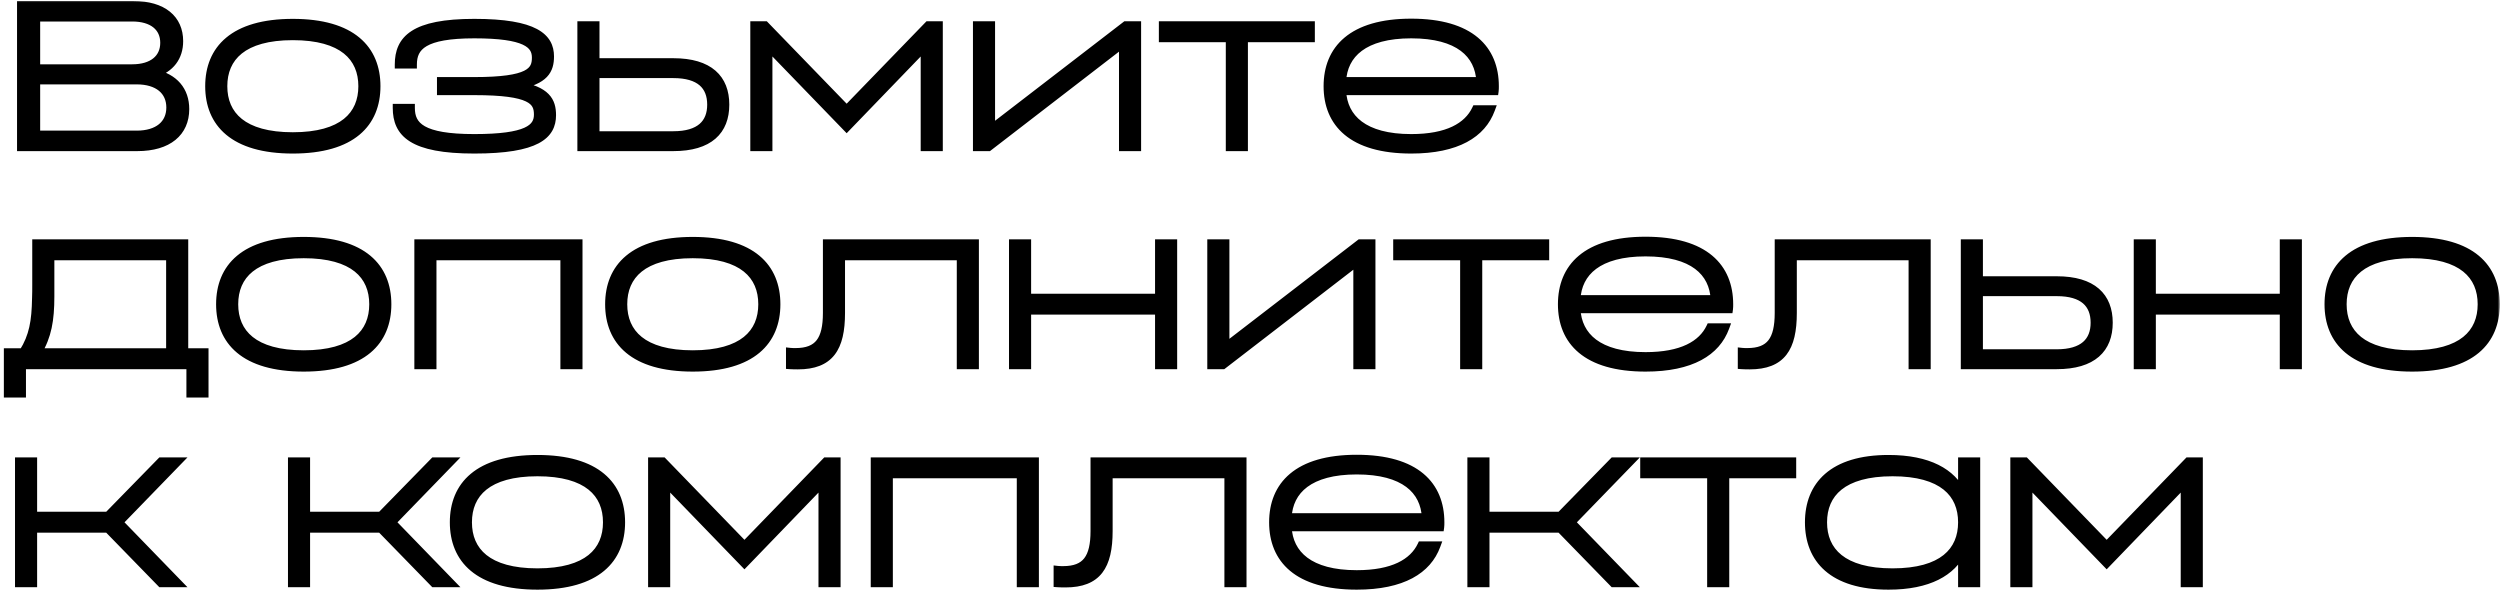 <?xml version="1.0" encoding="UTF-8"?> <svg xmlns="http://www.w3.org/2000/svg" width="493" height="117" viewBox="0 0 493 117" fill="none"><mask id="path-1-outside-1_4783_3151" maskUnits="userSpaceOnUse" x="0" y="0" width="493" height="117" fill="black"><rect fill="white" width="493" height="117"></rect><path d="M30.48 14.48C34.36 15.32 36.52 17.84 36.52 21.52C36.52 26.08 33.2 29 27.08 29H4.16V1H26.28C32.16 1 35.32 3.76 35.32 8.12C35.32 11.24 33.6 13.52 30.48 14.48ZM26.08 3.44H7.12V13.48H26.08C30.08 13.48 32.4 11.52 32.4 8.44C32.4 5.36 30.08 3.44 26.08 3.44ZM7.12 26.56H26.96C31.16 26.56 33.6 24.48 33.6 21.2C33.6 17.92 31.16 15.84 26.96 15.84H7.12V26.56ZM57.746 4.52C69.466 4.52 74.226 9.76 74.226 17C74.226 24.24 69.466 29.48 57.746 29.48C46.026 29.48 41.266 24.24 41.266 17C41.266 9.76 46.026 4.52 57.746 4.52ZM57.746 26.88C67.626 26.88 71.466 22.68 71.466 17C71.466 11.32 67.626 7.12 57.746 7.12C47.866 7.12 44.026 11.32 44.026 17C44.026 22.68 47.866 26.88 57.746 26.88ZM93.531 17.96H86.971V16H93.531C104.491 16 105.691 14 105.691 11.36C105.691 8.72 103.651 6.76 93.531 6.76C83.571 6.76 81.411 9.16 81.411 12.72H78.651C78.651 7.8 81.571 4.52 93.531 4.52C105.571 4.52 108.451 7.4 108.451 11.12C108.451 13.8 107.451 15.88 102.011 16.84C107.811 17.8 108.851 19.96 108.851 22.72C108.851 26.6 105.931 29.48 93.531 29.48C81.251 29.48 78.251 26.24 78.251 21.28H81.011C81.011 24.84 83.171 27.24 93.531 27.24C103.971 27.24 106.091 25.28 106.091 22.6C106.091 19.92 104.811 17.96 93.531 17.96ZM117.418 12.28H132.778C139.898 12.28 143.018 15.52 143.018 20.64C143.018 25.76 139.898 29 132.778 29H114.658V5H117.418V12.28ZM117.418 26.68H132.778C138.018 26.68 140.258 24.32 140.258 20.64C140.258 16.92 138.018 14.6 132.778 14.6H117.418V26.68ZM150.88 5L166.96 21.6L183.04 5H185.12V29H182.36V9.16L166.96 25.12L151.52 9.16V29H148.76V5H150.88ZM195.426 5V25.44L221.986 5H224.226V29H221.466V8.56L194.946 29H192.666V5H195.426ZM242.528 7.52H229.328V5H258.488V7.52H245.288V29H242.528V7.52ZM278.293 4.48C290.013 4.48 294.773 9.76 294.773 17C294.773 17.32 294.773 17.68 294.733 17.96H264.653C264.933 23.32 268.933 27.24 278.293 27.24C285.413 27.24 289.413 25 291.053 21.56H294.013C292.253 26.36 287.333 29.48 278.293 29.48C266.573 29.48 261.813 24.24 261.813 17C261.813 9.76 266.573 4.48 278.293 4.48ZM278.293 6.76C268.933 6.76 264.933 10.68 264.653 16H291.933C291.653 10.68 287.693 6.76 278.293 6.76ZM7.44 69.48H33.56V50.52H9.92V58.44C9.92 63.16 9.36 66.28 7.44 69.48ZM7.16 56.08V48H36.32V69.48H40.32V77.6H37.56V72H4.32V77.6H1.56V69.48H4.56C6.56 66.32 7.04 63.32 7.12 58.88C7.16 57.96 7.16 57.04 7.16 56.08ZM59.895 47.52C71.615 47.52 76.375 52.76 76.375 60C76.375 67.24 71.615 72.48 59.895 72.48C48.175 72.48 43.415 67.24 43.415 60C43.415 52.76 48.175 47.52 59.895 47.52ZM59.895 69.88C69.775 69.88 73.615 65.68 73.615 60C73.615 54.32 69.775 50.12 59.895 50.12C50.015 50.12 46.175 54.32 46.175 60C46.175 65.68 50.015 69.88 59.895 69.88ZM82.51 72V48H114.07V72H111.31V50.52H85.27V72H82.51ZM136.613 47.52C148.333 47.52 153.093 52.76 153.093 60C153.093 67.24 148.333 72.48 136.613 72.48C124.893 72.48 120.133 67.24 120.133 60C120.133 52.76 124.893 47.52 136.613 47.52ZM136.613 69.88C146.493 69.88 150.333 65.68 150.333 60C150.333 54.32 146.493 50.12 136.613 50.12C126.733 50.12 122.893 54.32 122.893 60C122.893 65.68 126.733 69.88 136.613 69.88ZM163.078 61.72V48H192.238V72H189.478V50.52H165.838V61.72C165.838 68.64 163.638 72.04 157.358 72.04C156.878 72.04 156.358 72.04 155.798 72V69.4C156.158 69.44 156.558 69.44 156.878 69.44C161.398 69.44 163.078 67.04 163.078 61.72ZM202.536 58.72H228.576V48H231.336V72H228.576V61.24H202.536V72H199.776V48H202.536V58.72ZM241.637 48V68.44L268.197 48H270.437V72H267.677V51.56L241.157 72H238.877V48H241.637ZM288.739 50.52H275.539V48H304.699V50.52H291.499V72H288.739V50.52ZM324.504 47.48C336.224 47.48 340.984 52.76 340.984 60C340.984 60.32 340.984 60.68 340.944 60.96H310.864C311.144 66.32 315.144 70.24 324.504 70.24C331.624 70.24 335.624 68 337.264 64.56H340.224C338.464 69.36 333.544 72.48 324.504 72.48C312.784 72.48 308.024 67.24 308.024 60C308.024 52.76 312.784 47.48 324.504 47.48ZM324.504 49.76C315.144 49.76 311.144 53.68 310.864 59H338.144C337.864 53.68 333.904 49.76 324.504 49.76ZM350.773 61.72V48H379.933V72H377.173V50.52H353.533V61.72C353.533 68.64 351.333 72.04 345.053 72.04C344.573 72.04 344.053 72.04 343.493 72V69.4C343.853 69.44 344.253 69.44 344.573 69.44C349.093 69.44 350.773 67.04 350.773 61.72ZM390.231 55.28H405.591C412.711 55.28 415.831 58.52 415.831 63.64C415.831 68.76 412.711 72 405.591 72H387.471V48H390.231V55.28ZM390.231 69.68H405.591C410.831 69.68 413.071 67.32 413.071 63.64C413.071 59.92 410.831 57.6 405.591 57.6H390.231V69.68ZM424.333 58.72H450.373V48H453.133V72H450.373V61.24H424.333V72H421.573V48H424.333V58.72ZM475.676 47.52C487.396 47.52 492.156 52.76 492.156 60C492.156 67.24 487.396 72.48 475.676 72.48C463.956 72.48 459.196 67.24 459.196 60C459.196 52.76 463.956 47.52 475.676 47.52ZM475.676 69.88C485.556 69.88 489.396 65.68 489.396 60C489.396 54.32 485.556 50.12 475.676 50.12C465.796 50.12 461.956 54.32 461.956 60C461.956 65.68 465.796 69.88 475.676 69.88ZM21.28 101.72L31.76 91H35.08L23.44 103L35.08 115H31.76L21.28 104.24H6.52V115H3.76V91H6.52V101.72H21.28ZM75.108 101.72L85.588 91H88.908L77.268 103L88.908 115H85.588L75.108 104.24H60.348V115H57.588V91H60.348V101.72H75.108ZM105.988 90.52C117.708 90.52 122.468 95.76 122.468 103C122.468 110.24 117.708 115.48 105.988 115.48C94.268 115.48 89.508 110.24 89.508 103C89.508 95.76 94.268 90.52 105.988 90.52ZM105.988 112.88C115.868 112.88 119.708 108.68 119.708 103C119.708 97.32 115.868 93.12 105.988 93.12C96.108 93.12 92.268 97.32 92.268 103C92.268 108.68 96.108 112.88 105.988 112.88ZM130.724 91L146.804 107.6L162.884 91H164.964V115H162.204V95.16L146.804 111.12L131.364 95.16V115H128.604V91H130.724ZM172.51 115V91H204.07V115H201.31V93.52H175.27V115H172.51ZM215.852 104.72V91H245.012V115H242.252V93.52H218.612V104.72C218.612 111.64 216.412 115.04 210.132 115.04C209.652 115.04 209.132 115.04 208.572 115V112.4C208.932 112.44 209.332 112.44 209.652 112.44C214.172 112.44 215.852 110.04 215.852 104.72ZM267.551 90.48C279.271 90.48 284.031 95.76 284.031 103C284.031 103.32 284.031 103.68 283.991 103.96H253.911C254.191 109.32 258.191 113.24 267.551 113.24C274.671 113.24 278.671 111 280.311 107.56H283.271C281.511 112.36 276.591 115.48 267.551 115.48C255.831 115.48 251.071 110.24 251.071 103C251.071 95.76 255.831 90.48 267.551 90.48ZM267.551 92.76C258.191 92.76 254.191 96.68 253.911 102H281.191C280.911 96.68 276.951 92.76 267.551 92.76ZM307.686 101.72L318.166 91H321.486L309.846 103L321.486 115H318.166L307.686 104.24H292.926V115H290.166V91H292.926V101.72H307.686ZM337.45 93.52H324.25V91H353.41V93.52H340.21V115H337.45V93.52ZM372.415 90.52C380.335 90.52 384.935 93.2 386.935 97.36V91H389.695V115H386.935V108.64C384.935 112.8 380.335 115.48 372.415 115.48C361.375 115.48 356.735 110.24 356.735 103C356.735 95.76 361.375 90.52 372.415 90.52ZM373.215 112.88C383.095 112.88 386.935 108.68 386.935 103C386.935 97.32 383.095 93.12 373.215 93.12C363.335 93.12 359.495 97.32 359.495 103C359.495 108.68 363.335 112.88 373.215 112.88ZM399.357 91L415.437 107.6L431.517 91H433.597V115H430.837V95.16L415.437 111.12L399.997 95.16V115H397.237V91H399.357Z"></path></mask><path d="M30.48 14.48C34.36 15.32 36.52 17.84 36.52 21.52C36.52 26.08 33.2 29 27.08 29H4.16V1H26.28C32.16 1 35.32 3.76 35.32 8.12C35.32 11.24 33.6 13.52 30.48 14.48ZM26.08 3.44H7.12V13.48H26.08C30.08 13.48 32.4 11.52 32.4 8.44C32.4 5.36 30.08 3.44 26.08 3.44ZM7.12 26.56H26.96C31.16 26.56 33.6 24.48 33.6 21.2C33.6 17.92 31.16 15.84 26.96 15.84H7.12V26.56ZM57.746 4.52C69.466 4.52 74.226 9.76 74.226 17C74.226 24.24 69.466 29.48 57.746 29.48C46.026 29.48 41.266 24.24 41.266 17C41.266 9.76 46.026 4.52 57.746 4.52ZM57.746 26.88C67.626 26.88 71.466 22.68 71.466 17C71.466 11.32 67.626 7.12 57.746 7.12C47.866 7.12 44.026 11.32 44.026 17C44.026 22.68 47.866 26.88 57.746 26.88ZM93.531 17.96H86.971V16H93.531C104.491 16 105.691 14 105.691 11.36C105.691 8.72 103.651 6.76 93.531 6.76C83.571 6.76 81.411 9.16 81.411 12.72H78.651C78.651 7.8 81.571 4.52 93.531 4.52C105.571 4.52 108.451 7.4 108.451 11.12C108.451 13.8 107.451 15.88 102.011 16.84C107.811 17.8 108.851 19.96 108.851 22.72C108.851 26.6 105.931 29.48 93.531 29.48C81.251 29.48 78.251 26.24 78.251 21.28H81.011C81.011 24.84 83.171 27.24 93.531 27.24C103.971 27.24 106.091 25.28 106.091 22.6C106.091 19.92 104.811 17.96 93.531 17.96ZM117.418 12.28H132.778C139.898 12.28 143.018 15.52 143.018 20.64C143.018 25.76 139.898 29 132.778 29H114.658V5H117.418V12.28ZM117.418 26.68H132.778C138.018 26.68 140.258 24.32 140.258 20.64C140.258 16.92 138.018 14.6 132.778 14.6H117.418V26.68ZM150.88 5L166.96 21.6L183.04 5H185.12V29H182.36V9.16L166.96 25.12L151.52 9.16V29H148.76V5H150.88ZM195.426 5V25.44L221.986 5H224.226V29H221.466V8.56L194.946 29H192.666V5H195.426ZM242.528 7.52H229.328V5H258.488V7.52H245.288V29H242.528V7.52ZM278.293 4.48C290.013 4.48 294.773 9.76 294.773 17C294.773 17.32 294.773 17.68 294.733 17.96H264.653C264.933 23.32 268.933 27.24 278.293 27.24C285.413 27.24 289.413 25 291.053 21.56H294.013C292.253 26.36 287.333 29.48 278.293 29.48C266.573 29.48 261.813 24.24 261.813 17C261.813 9.76 266.573 4.48 278.293 4.48ZM278.293 6.76C268.933 6.76 264.933 10.68 264.653 16H291.933C291.653 10.68 287.693 6.76 278.293 6.76ZM7.44 69.48H33.56V50.52H9.92V58.44C9.92 63.16 9.36 66.28 7.44 69.48ZM7.16 56.08V48H36.32V69.48H40.32V77.6H37.56V72H4.32V77.6H1.56V69.48H4.56C6.56 66.32 7.04 63.32 7.12 58.88C7.16 57.96 7.16 57.04 7.16 56.08ZM59.895 47.52C71.615 47.52 76.375 52.76 76.375 60C76.375 67.24 71.615 72.48 59.895 72.48C48.175 72.48 43.415 67.24 43.415 60C43.415 52.76 48.175 47.52 59.895 47.52ZM59.895 69.88C69.775 69.88 73.615 65.68 73.615 60C73.615 54.32 69.775 50.12 59.895 50.12C50.015 50.12 46.175 54.32 46.175 60C46.175 65.68 50.015 69.88 59.895 69.88ZM82.51 72V48H114.07V72H111.31V50.52H85.27V72H82.51ZM136.613 47.52C148.333 47.52 153.093 52.76 153.093 60C153.093 67.24 148.333 72.48 136.613 72.48C124.893 72.48 120.133 67.24 120.133 60C120.133 52.76 124.893 47.52 136.613 47.52ZM136.613 69.88C146.493 69.88 150.333 65.68 150.333 60C150.333 54.32 146.493 50.12 136.613 50.12C126.733 50.12 122.893 54.32 122.893 60C122.893 65.68 126.733 69.88 136.613 69.88ZM163.078 61.72V48H192.238V72H189.478V50.52H165.838V61.72C165.838 68.64 163.638 72.04 157.358 72.04C156.878 72.04 156.358 72.04 155.798 72V69.4C156.158 69.44 156.558 69.44 156.878 69.44C161.398 69.44 163.078 67.04 163.078 61.72ZM202.536 58.72H228.576V48H231.336V72H228.576V61.24H202.536V72H199.776V48H202.536V58.72ZM241.637 48V68.44L268.197 48H270.437V72H267.677V51.56L241.157 72H238.877V48H241.637ZM288.739 50.52H275.539V48H304.699V50.52H291.499V72H288.739V50.52ZM324.504 47.48C336.224 47.48 340.984 52.76 340.984 60C340.984 60.32 340.984 60.68 340.944 60.96H310.864C311.144 66.32 315.144 70.24 324.504 70.24C331.624 70.24 335.624 68 337.264 64.56H340.224C338.464 69.36 333.544 72.48 324.504 72.48C312.784 72.48 308.024 67.24 308.024 60C308.024 52.76 312.784 47.48 324.504 47.48ZM324.504 49.76C315.144 49.76 311.144 53.68 310.864 59H338.144C337.864 53.68 333.904 49.76 324.504 49.76ZM350.773 61.72V48H379.933V72H377.173V50.52H353.533V61.72C353.533 68.64 351.333 72.04 345.053 72.04C344.573 72.04 344.053 72.04 343.493 72V69.4C343.853 69.44 344.253 69.44 344.573 69.44C349.093 69.44 350.773 67.04 350.773 61.72ZM390.231 55.28H405.591C412.711 55.28 415.831 58.52 415.831 63.64C415.831 68.76 412.711 72 405.591 72H387.471V48H390.231V55.28ZM390.231 69.68H405.591C410.831 69.68 413.071 67.32 413.071 63.64C413.071 59.92 410.831 57.6 405.591 57.6H390.231V69.68ZM424.333 58.72H450.373V48H453.133V72H450.373V61.24H424.333V72H421.573V48H424.333V58.72ZM475.676 47.52C487.396 47.52 492.156 52.76 492.156 60C492.156 67.24 487.396 72.48 475.676 72.48C463.956 72.48 459.196 67.24 459.196 60C459.196 52.76 463.956 47.52 475.676 47.52ZM475.676 69.88C485.556 69.88 489.396 65.68 489.396 60C489.396 54.32 485.556 50.12 475.676 50.12C465.796 50.12 461.956 54.32 461.956 60C461.956 65.68 465.796 69.88 475.676 69.88ZM21.28 101.72L31.76 91H35.08L23.44 103L35.08 115H31.76L21.28 104.24H6.52V115H3.76V91H6.52V101.72H21.28ZM75.108 101.72L85.588 91H88.908L77.268 103L88.908 115H85.588L75.108 104.24H60.348V115H57.588V91H60.348V101.72H75.108ZM105.988 90.52C117.708 90.52 122.468 95.76 122.468 103C122.468 110.24 117.708 115.48 105.988 115.48C94.268 115.48 89.508 110.24 89.508 103C89.508 95.76 94.268 90.52 105.988 90.52ZM105.988 112.88C115.868 112.88 119.708 108.68 119.708 103C119.708 97.32 115.868 93.12 105.988 93.12C96.108 93.12 92.268 97.32 92.268 103C92.268 108.68 96.108 112.88 105.988 112.88ZM130.724 91L146.804 107.6L162.884 91H164.964V115H162.204V95.16L146.804 111.12L131.364 95.16V115H128.604V91H130.724ZM172.51 115V91H204.07V115H201.31V93.52H175.27V115H172.51ZM215.852 104.72V91H245.012V115H242.252V93.52H218.612V104.72C218.612 111.64 216.412 115.04 210.132 115.04C209.652 115.04 209.132 115.04 208.572 115V112.4C208.932 112.44 209.332 112.44 209.652 112.44C214.172 112.44 215.852 110.04 215.852 104.72ZM267.551 90.48C279.271 90.48 284.031 95.76 284.031 103C284.031 103.32 284.031 103.68 283.991 103.96H253.911C254.191 109.32 258.191 113.24 267.551 113.24C274.671 113.24 278.671 111 280.311 107.56H283.271C281.511 112.36 276.591 115.48 267.551 115.48C255.831 115.48 251.071 110.24 251.071 103C251.071 95.76 255.831 90.48 267.551 90.48ZM267.551 92.76C258.191 92.76 254.191 96.68 253.911 102H281.191C280.911 96.68 276.951 92.76 267.551 92.76ZM307.686 101.72L318.166 91H321.486L309.846 103L321.486 115H318.166L307.686 104.24H292.926V115H290.166V91H292.926V101.72H307.686ZM337.45 93.52H324.25V91H353.41V93.52H340.21V115H337.45V93.52ZM372.415 90.52C380.335 90.52 384.935 93.2 386.935 97.36V91H389.695V115H386.935V108.64C384.935 112.8 380.335 115.48 372.415 115.48C361.375 115.48 356.735 110.24 356.735 103C356.735 95.76 361.375 90.52 372.415 90.52ZM373.215 112.88C383.095 112.88 386.935 108.68 386.935 103C386.935 97.32 383.095 93.12 373.215 93.12C363.335 93.12 359.495 97.32 359.495 103C359.495 108.68 363.335 112.88 373.215 112.88ZM399.357 91L415.437 107.6L431.517 91H433.597V115H430.837V95.16L415.437 111.12L399.997 95.16V115H397.237V91H399.357Z" fill="black"></path><path d="M30.48 14.48L30.245 13.715L27.322 14.615L30.311 15.262L30.48 14.48ZM4.16 29H3.36V29.8H4.16V29ZM4.16 1V0.2H3.36V1H4.16ZM7.12 3.44V2.64H6.32V3.44H7.12ZM7.12 13.48H6.32V14.28H7.12V13.48ZM7.12 26.56H6.32V27.36H7.12V26.56ZM7.12 15.84V15.04H6.32V15.84H7.12ZM30.48 14.48L30.311 15.262C32.12 15.653 33.46 16.421 34.348 17.456C35.231 18.486 35.72 19.843 35.72 21.52H36.52H37.32C37.32 19.517 36.729 17.774 35.562 16.414C34.4 15.059 32.72 14.146 30.649 13.698L30.48 14.48ZM36.52 21.52H35.72C35.72 23.59 34.976 25.22 33.59 26.35C32.182 27.497 30.024 28.2 27.08 28.2V29V29.8C30.256 29.8 32.818 29.043 34.6 27.59C36.404 26.12 37.32 24.01 37.32 21.52H36.52ZM27.08 29V28.2H4.16V29V29.8H27.08V29ZM4.16 29H4.96V1H4.16H3.36V29H4.16ZM4.16 1V1.8H26.28V1V0.2H4.16V1ZM26.28 1V1.8C29.107 1.8 31.165 2.464 32.502 3.547C33.816 4.611 34.52 6.15 34.52 8.12H35.32H36.12C36.12 5.73 35.245 3.709 33.508 2.303C31.795 0.916 29.334 0.2 26.28 0.2V1ZM35.32 8.12H34.52C34.52 9.528 34.134 10.703 33.433 11.626C32.73 12.552 31.672 13.276 30.245 13.715L30.48 14.48L30.715 15.245C32.408 14.724 33.77 13.828 34.707 12.594C35.646 11.357 36.12 9.832 36.12 8.12H35.32ZM26.08 3.44V2.64H7.12V3.44V4.24H26.08V3.44ZM7.12 3.44H6.32V13.48H7.12H7.92V3.44H7.12ZM7.12 13.48V14.28H26.08V13.48V12.68H7.12V13.48ZM26.08 13.48V14.28C28.201 14.28 29.979 13.761 31.244 12.737C32.528 11.696 33.2 10.199 33.2 8.44H32.4H31.6C31.6 9.761 31.112 10.784 30.236 11.493C29.341 12.219 27.959 12.68 26.08 12.68V13.48ZM32.4 8.44H33.2C33.2 6.68 32.527 5.191 31.24 4.161C29.975 3.147 28.197 2.64 26.08 2.64V3.44V4.24C27.963 4.24 29.345 4.693 30.24 5.409C31.113 6.109 31.6 7.12 31.6 8.44H32.4ZM7.12 26.56V27.36H26.96V26.56V25.76H7.12V26.56ZM26.96 26.56V27.36C29.183 27.36 31.042 26.81 32.362 25.729C33.701 24.632 34.4 23.055 34.4 21.2H33.6H32.8C32.8 22.625 32.279 23.728 31.348 24.491C30.398 25.27 28.937 25.76 26.96 25.76V26.56ZM33.6 21.2H34.4C34.4 19.345 33.701 17.768 32.362 16.671C31.042 15.59 29.183 15.04 26.96 15.04V15.84V16.64C28.937 16.64 30.398 17.13 31.348 17.909C32.279 18.672 32.8 19.775 32.8 21.2H33.6ZM26.96 15.84V15.04H7.12V15.84V16.64H26.96V15.84ZM7.12 15.84H6.32V26.56H7.12H7.92V15.84H7.12ZM57.746 4.52V5.32C63.502 5.32 67.41 6.608 69.869 8.659C72.305 10.692 73.426 13.565 73.426 17H74.226H75.026C75.026 13.195 73.768 9.828 70.894 7.431C68.042 5.052 63.711 3.72 57.746 3.72V4.52ZM74.226 17H73.426C73.426 20.435 72.305 23.308 69.869 25.341C67.41 27.392 63.502 28.68 57.746 28.68V29.48V30.28C63.711 30.28 68.042 28.948 70.894 26.569C73.768 24.172 75.026 20.805 75.026 17H74.226ZM57.746 29.48V28.68C51.991 28.68 48.082 27.392 45.624 25.341C43.188 23.308 42.066 20.435 42.066 17H41.266H40.466C40.466 20.805 41.725 24.172 44.599 26.569C47.45 28.948 51.782 30.28 57.746 30.28V29.48ZM41.266 17H42.066C42.066 13.565 43.188 10.692 45.624 8.659C48.082 6.608 51.991 5.32 57.746 5.32V4.52V3.72C51.782 3.72 47.45 5.052 44.599 7.431C41.725 9.828 40.466 13.195 40.466 17H41.266ZM57.746 26.88V27.68C62.783 27.68 66.42 26.612 68.812 24.694C71.232 22.754 72.266 20.033 72.266 17H71.466H70.666C70.666 19.647 69.781 21.866 67.811 23.446C65.812 25.048 62.59 26.08 57.746 26.08V26.88ZM71.466 17H72.266C72.266 13.967 71.232 11.246 68.812 9.306C66.42 7.388 62.783 6.32 57.746 6.32V7.12V7.92C62.59 7.92 65.812 8.952 67.811 10.554C69.781 12.134 70.666 14.353 70.666 17H71.466ZM57.746 7.12V6.32C52.71 6.32 49.072 7.388 46.681 9.306C44.261 11.246 43.226 13.967 43.226 17H44.026H44.826C44.826 14.353 45.712 12.134 47.682 10.554C49.68 8.952 52.903 7.92 57.746 7.92V7.12ZM44.026 17H43.226C43.226 20.033 44.261 22.754 46.681 24.694C49.072 26.612 52.71 27.68 57.746 27.68V26.88V26.08C52.903 26.08 49.68 25.048 47.682 23.446C45.712 21.866 44.826 19.647 44.826 17H44.026ZM86.971 17.96H86.171V18.76H86.971V17.96ZM86.971 16V15.2H86.171V16H86.971ZM81.411 12.72V13.52H82.211V12.72H81.411ZM78.651 12.72H77.851V13.52H78.651V12.72ZM102.011 16.84L101.872 16.052L101.88 17.629L102.011 16.84ZM78.251 21.28V20.48H77.451V21.28H78.251ZM81.011 21.28H81.811V20.48H81.011V21.28ZM93.531 17.96V17.16H86.971V17.96V18.76H93.531V17.96ZM86.971 17.96H87.771V16H86.971H86.171V17.96H86.971ZM86.971 16V16.8H93.531V16V15.2H86.971V16ZM93.531 16V16.8C99.012 16.8 102.223 16.308 104.077 15.386C105.036 14.91 105.67 14.301 106.045 13.561C106.412 12.838 106.491 12.071 106.491 11.36H105.691H104.891C104.891 11.969 104.819 12.441 104.619 12.836C104.427 13.214 104.076 13.6 103.365 13.954C101.879 14.692 99.01 15.2 93.531 15.2V16ZM105.691 11.36H106.491C106.491 10.595 106.342 9.818 105.891 9.101C105.44 8.385 104.733 7.802 103.741 7.344C101.798 6.446 98.607 5.96 93.531 5.96V6.76V7.56C98.575 7.56 101.464 8.054 103.07 8.796C103.854 9.158 104.289 9.56 104.537 9.954C104.785 10.347 104.891 10.805 104.891 11.36H105.691ZM93.531 6.76V5.96C88.527 5.96 85.312 6.555 83.332 7.715C82.319 8.308 81.621 9.052 81.187 9.933C80.757 10.803 80.611 11.753 80.611 12.72H81.411H82.211C82.211 11.907 82.335 11.222 82.621 10.641C82.903 10.07 83.368 9.547 84.14 9.095C85.73 8.165 88.575 7.56 93.531 7.56V6.76ZM81.411 12.72V11.92H78.651V12.72V13.52H81.411V12.72ZM78.651 12.72H79.451C79.451 10.445 80.107 8.694 82.04 7.447C84.063 6.143 87.586 5.32 93.531 5.32V4.52V3.72C87.516 3.72 83.599 4.537 81.172 6.103C78.655 7.726 77.851 10.075 77.851 12.72H78.651ZM93.531 4.52V5.32C99.52 5.32 103.085 6.042 105.13 7.131C106.135 7.666 106.749 8.278 107.12 8.92C107.492 9.563 107.651 10.294 107.651 11.12H108.451H109.251C109.251 10.086 109.05 9.062 108.506 8.119C107.96 7.175 107.102 6.369 105.882 5.719C103.477 4.438 99.582 3.72 93.531 3.72V4.52ZM108.451 11.12H107.651C107.651 12.363 107.42 13.31 106.692 14.073C105.936 14.866 104.527 15.584 101.872 16.052L102.011 16.84L102.15 17.628C104.934 17.136 106.746 16.334 107.85 15.177C108.982 13.99 109.251 12.557 109.251 11.12H108.451ZM102.011 16.84L101.88 17.629C104.719 18.099 106.226 18.84 107.035 19.665C107.811 20.457 108.051 21.439 108.051 22.72H108.851H109.651C109.651 21.241 109.371 19.763 108.177 18.545C107.016 17.36 105.103 16.541 102.142 16.051L102.011 16.84ZM108.851 22.72H108.051C108.051 23.589 107.888 24.35 107.507 25.015C107.127 25.677 106.498 26.303 105.467 26.848C103.368 27.957 99.704 28.68 93.531 28.68V29.48V30.28C99.758 30.28 103.754 29.563 106.215 28.262C107.464 27.602 108.339 26.78 108.895 25.811C109.449 24.845 109.651 23.791 109.651 22.72H108.851ZM93.531 29.48V28.68C87.423 28.68 83.796 27.867 81.71 26.562C80.688 25.922 80.038 25.165 79.635 24.312C79.227 23.449 79.051 22.443 79.051 21.28H78.251H77.451C77.451 22.597 77.65 23.856 78.188 24.995C78.731 26.145 79.599 27.128 80.862 27.918C83.346 29.473 87.359 30.28 93.531 30.28V29.48ZM78.251 21.28V22.08H81.011V21.28V20.48H78.251V21.28ZM81.011 21.28H80.211C80.211 22.247 80.357 23.199 80.795 24.072C81.239 24.955 81.952 25.699 82.99 26.29C85.018 27.445 88.33 28.04 93.531 28.04V27.24V26.44C88.372 26.44 85.424 25.835 83.782 24.9C82.985 24.446 82.511 23.922 82.225 23.354C81.935 22.776 81.811 22.093 81.811 21.28H81.011ZM93.531 27.24V28.04C98.766 28.04 102.053 27.554 104.054 26.655C105.073 26.196 105.803 25.612 106.269 24.89C106.736 24.166 106.891 23.378 106.891 22.6H106.091H105.291C105.291 23.162 105.181 23.625 104.924 24.022C104.667 24.421 104.214 24.829 103.398 25.195C101.729 25.946 98.736 26.44 93.531 26.44V27.24ZM106.091 22.6H106.891C106.891 21.875 106.807 21.099 106.422 20.371C106.029 19.627 105.371 19.023 104.385 18.553C102.476 17.642 99.171 17.16 93.531 17.16V17.96V18.76C99.171 18.76 102.146 19.258 103.697 19.997C104.441 20.352 104.808 20.74 105.007 21.118C105.215 21.512 105.291 21.985 105.291 22.6H106.091ZM117.418 12.28H116.618V13.08H117.418V12.28ZM114.658 29H113.858V29.8H114.658V29ZM114.658 5V4.2H113.858V5H114.658ZM117.418 5H118.218V4.2H117.418V5ZM117.418 26.68H116.618V27.48H117.418V26.68ZM117.418 14.6V13.8H116.618V14.6H117.418ZM117.418 12.28V13.08H132.778V12.28V11.48H117.418V12.28ZM132.778 12.28V13.08C136.232 13.08 138.573 13.867 140.044 15.144C141.495 16.404 142.218 18.247 142.218 20.64H143.018H143.818C143.818 17.913 142.982 15.576 141.093 13.936C139.224 12.313 136.445 11.48 132.778 11.48V12.28ZM143.018 20.64H142.218C142.218 23.033 141.495 24.876 140.044 26.136C138.573 27.413 136.232 28.2 132.778 28.2V29V29.8C136.445 29.8 139.224 28.967 141.093 27.344C142.982 25.704 143.818 23.367 143.818 20.64H143.018ZM132.778 29V28.2H114.658V29V29.8H132.778V29ZM114.658 29H115.458V5H114.658H113.858V29H114.658ZM114.658 5V5.8H117.418V5V4.2H114.658V5ZM117.418 5H116.618V12.28H117.418H118.218V5H117.418ZM117.418 26.68V27.48H132.778V26.68V25.88H117.418V26.68ZM132.778 26.68V27.48C135.503 27.48 137.592 26.868 139.007 25.645C140.441 24.405 141.058 22.647 141.058 20.64H140.258H139.458C139.458 22.313 138.955 23.575 137.96 24.435C136.945 25.312 135.294 25.88 132.778 25.88V26.68ZM140.258 20.64H141.058C141.058 18.615 140.443 16.855 139.005 15.618C137.589 14.4 135.5 13.8 132.778 13.8V14.6V15.4C135.297 15.4 136.948 15.96 137.962 16.831C138.954 17.685 139.458 18.945 139.458 20.64H140.258ZM132.778 14.6V13.8H117.418V14.6V15.4H132.778V14.6ZM117.418 14.6H116.618V26.68H117.418H118.218V14.6H117.418ZM150.88 5L151.455 4.443L151.219 4.2H150.88V5ZM166.96 21.6L166.385 22.157L166.96 22.75L167.535 22.157L166.96 21.6ZM183.04 5V4.2H182.701L182.465 4.443L183.04 5ZM185.12 5H185.92V4.2H185.12V5ZM185.12 29V29.8H185.92V29H185.12ZM182.36 29H181.56V29.8H182.36V29ZM182.36 9.16H183.16V7.179L181.784 8.604L182.36 9.16ZM166.96 25.12L166.385 25.676L166.961 26.271L167.536 25.675L166.96 25.12ZM151.52 9.16L152.095 8.604L150.72 7.182V9.16H151.52ZM151.52 29V29.8H152.32V29H151.52ZM148.76 29H147.96V29.8H148.76V29ZM148.76 5V4.2H147.96V5H148.76ZM150.88 5L150.305 5.557L166.385 22.157L166.96 21.6L167.535 21.043L151.455 4.443L150.88 5ZM166.96 21.6L167.535 22.157L183.615 5.557L183.04 5L182.465 4.443L166.385 21.043L166.96 21.6ZM183.04 5V5.8H185.12V5V4.2H183.04V5ZM185.12 5H184.32V29H185.12H185.92V5H185.12ZM185.12 29V28.2H182.36V29V29.8H185.12V29ZM182.36 29H183.16V9.16H182.36H181.56V29H182.36ZM182.36 9.16L181.784 8.604L166.384 24.564L166.96 25.12L167.536 25.675L182.936 9.715L182.36 9.16ZM166.96 25.12L167.535 24.564L152.095 8.604L151.52 9.16L150.945 9.716L166.385 25.676L166.96 25.12ZM151.52 9.16H150.72V29H151.52H152.32V9.16H151.52ZM151.52 29V28.2H148.76V29V29.8H151.52V29ZM148.76 29H149.56V5H148.76H147.96V29H148.76ZM148.76 5V5.8H150.88V5V4.2H148.76V5ZM195.426 5H196.226V4.2H195.426V5ZM195.426 25.44H194.626V27.065L195.914 26.074L195.426 25.44ZM221.986 5V4.2H221.714L221.498 4.366L221.986 5ZM224.226 5H225.026V4.2H224.226V5ZM224.226 29V29.8H225.026V29H224.226ZM221.466 29H220.666V29.8H221.466V29ZM221.466 8.56H222.266V6.933L220.978 7.926L221.466 8.56ZM194.946 29V29.8H195.219L195.435 29.634L194.946 29ZM192.666 29H191.866V29.8H192.666V29ZM192.666 5V4.2H191.866V5H192.666ZM195.426 5H194.626V25.44H195.426H196.226V5H195.426ZM195.426 25.44L195.914 26.074L222.474 5.634L221.986 5L221.498 4.366L194.938 24.806L195.426 25.44ZM221.986 5V5.8H224.226V5V4.2H221.986V5ZM224.226 5H223.426V29H224.226H225.026V5H224.226ZM224.226 29V28.2H221.466V29V29.8H224.226V29ZM221.466 29H222.266V8.56H221.466H220.666V29H221.466ZM221.466 8.56L220.978 7.926L194.458 28.366L194.946 29L195.435 29.634L221.955 9.194L221.466 8.56ZM194.946 29V28.2H192.666V29V29.8H194.946V29ZM192.666 29H193.466V5H192.666H191.866V29H192.666ZM192.666 5V5.8H195.426V5V4.2H192.666V5ZM242.528 7.52H243.328V6.72H242.528V7.52ZM229.328 7.52H228.528V8.32H229.328V7.52ZM229.328 5V4.2H228.528V5H229.328ZM258.488 5H259.288V4.2H258.488V5ZM258.488 7.52V8.32H259.288V7.52H258.488ZM245.288 7.52V6.72H244.488V7.52H245.288ZM245.288 29V29.8H246.088V29H245.288ZM242.528 29H241.728V29.8H242.528V29ZM242.528 7.52V6.72H229.328V7.52V8.32H242.528V7.52ZM229.328 7.52H230.128V5H229.328H228.528V7.52H229.328ZM229.328 5V5.8H258.488V5V4.2H229.328V5ZM258.488 5H257.688V7.52H258.488H259.288V5H258.488ZM258.488 7.52V6.72H245.288V7.52V8.32H258.488V7.52ZM245.288 7.52H244.488V29H245.288H246.088V7.52H245.288ZM245.288 29V28.2H242.528V29V29.8H245.288V29ZM242.528 29H243.328V7.52H242.528H241.728V29H242.528ZM294.733 17.96V18.76H295.427L295.525 18.073L294.733 17.96ZM264.653 17.96V17.16H263.81L263.854 18.002L264.653 17.96ZM291.053 21.56V20.76H290.548L290.331 21.216L291.053 21.56ZM294.013 21.56L294.764 21.835L295.159 20.76H294.013V21.56ZM264.653 16L263.854 15.958L263.81 16.8H264.653V16ZM291.933 16V16.8H292.776L292.732 15.958L291.933 16ZM278.293 4.48V5.28C284.047 5.28 287.956 6.578 290.414 8.638C292.851 10.681 293.973 13.564 293.973 17H294.773H295.573C295.573 13.196 294.315 9.819 291.442 7.412C288.591 5.022 284.259 3.68 278.293 3.68V4.48ZM294.773 17H293.973C293.973 17.338 293.971 17.635 293.941 17.847L294.733 17.96L295.525 18.073C295.575 17.725 295.573 17.302 295.573 17H294.773ZM294.733 17.96V17.16H264.653V17.96V18.76H294.733V17.96ZM264.653 17.96L263.854 18.002C264.005 20.887 265.169 23.44 267.589 25.25C269.982 27.041 273.515 28.04 278.293 28.04V27.24V26.44C273.711 26.44 270.564 25.479 268.547 23.97C266.557 22.48 265.581 20.393 265.452 17.918L264.653 17.96ZM278.293 27.24V28.04C285.554 28.04 289.943 25.747 291.775 21.904L291.053 21.56L290.331 21.216C288.883 24.253 285.272 26.44 278.293 26.44V27.24ZM291.053 21.56V22.36H294.013V21.56V20.76H291.053V21.56ZM294.013 21.56L293.262 21.285C291.666 25.637 287.164 28.68 278.293 28.68V29.48V30.28C287.502 30.28 292.84 27.083 294.764 21.835L294.013 21.56ZM278.293 29.48V28.68C272.538 28.68 268.629 27.392 266.171 25.341C263.735 23.308 262.613 20.435 262.613 17H261.813H261.013C261.013 20.805 262.272 24.172 265.146 26.569C267.997 28.948 272.328 30.28 278.293 30.28V29.48ZM261.813 17H262.613C262.613 13.564 263.735 10.681 266.172 8.638C268.631 6.578 272.539 5.28 278.293 5.28V4.48V3.68C272.327 3.68 267.996 5.022 265.144 7.412C262.271 9.819 261.013 13.196 261.013 17H261.813ZM278.293 6.76V5.96C273.515 5.96 269.983 6.959 267.59 8.744C265.171 10.549 264.005 13.091 263.854 15.958L264.653 16L265.452 16.042C265.581 13.589 266.556 11.511 268.546 10.026C270.564 8.521 273.711 7.56 278.293 7.56V6.76ZM264.653 16V16.8H291.933V16V15.2H264.653V16ZM291.933 16L292.732 15.958C292.581 13.094 291.427 10.55 289.012 8.744C286.624 6.958 283.09 5.96 278.293 5.96V6.76V7.56C282.896 7.56 286.043 8.522 288.054 10.026C290.039 11.51 291.005 13.586 291.134 16.042L291.933 16ZM7.44 69.48L6.754 69.068L6.027 70.28H7.44V69.48ZM33.56 69.48V70.28H34.36V69.48H33.56ZM33.56 50.52H34.36V49.72H33.56V50.52ZM9.92 50.52V49.72H9.12V50.52H9.92ZM7.16 48V47.2H6.36V48H7.16ZM36.32 48H37.12V47.2H36.32V48ZM36.32 69.48H35.52V70.28H36.32V69.48ZM40.32 69.48H41.12V68.68H40.32V69.48ZM40.32 77.6V78.4H41.12V77.6H40.32ZM37.56 77.6H36.76V78.4H37.56V77.6ZM37.56 72H38.36V71.2H37.56V72ZM4.32 72V71.2H3.52V72H4.32ZM4.32 77.6V78.4H5.12V77.6H4.32ZM1.56 77.6H0.76V78.4H1.56V77.6ZM1.56 69.48V68.68H0.76V69.48H1.56ZM4.56 69.48V70.28H5L5.236 69.908L4.56 69.48ZM7.12 58.88L6.321 58.845L6.32 58.855L6.32 58.866L7.12 58.88ZM7.44 69.48V70.28H33.56V69.48V68.68H7.44V69.48ZM33.56 69.48H34.36V50.52H33.56H32.76V69.48H33.56ZM33.56 50.52V49.72H9.92V50.52V51.32H33.56V50.52ZM9.92 50.52H9.12V58.44H9.92H10.72V50.52H9.92ZM9.92 58.44H9.12C9.12 63.087 8.57 66.043 6.754 69.068L7.44 69.48L8.126 69.892C10.15 66.517 10.72 63.233 10.72 58.44H9.92ZM7.16 56.08H7.96V48H7.16H6.36V56.08H7.16ZM7.16 48V48.8H36.32V48V47.2H7.16V48ZM36.32 48H35.52V69.48H36.32H37.12V48H36.32ZM36.32 69.48V70.28H40.32V69.48V68.68H36.32V69.48ZM40.32 69.48H39.52V77.6H40.32H41.12V69.48H40.32ZM40.32 77.6V76.8H37.56V77.6V78.4H40.32V77.6ZM37.56 77.6H38.36V72H37.56H36.76V77.6H37.56ZM37.56 72V71.2H4.32V72V72.8H37.56V72ZM4.32 72H3.52V77.6H4.32H5.12V72H4.32ZM4.32 77.6V76.8H1.56V77.6V78.4H4.32V77.6ZM1.56 77.6H2.36V69.48H1.56H0.76V77.6H1.56ZM1.56 69.48V70.28H4.56V69.48V68.68H1.56V69.48ZM4.56 69.48L5.236 69.908C7.351 66.566 7.839 63.392 7.92 58.894L7.12 58.88L6.32 58.866C6.241 63.248 5.769 66.074 3.884 69.052L4.56 69.48ZM7.12 58.88L7.919 58.915C7.96 57.974 7.96 57.037 7.96 56.08H7.16H6.36C6.36 57.043 6.36 57.946 6.321 58.845L7.12 58.88ZM59.895 47.52V48.32C65.65 48.32 69.559 49.608 72.017 51.659C74.453 53.692 75.575 56.565 75.575 60H76.375H77.175C77.175 56.195 75.916 52.828 73.042 50.431C70.191 48.052 65.859 46.72 59.895 46.72V47.52ZM76.375 60H75.575C75.575 63.435 74.453 66.308 72.017 68.341C69.559 70.392 65.65 71.68 59.895 71.68V72.48V73.28C65.859 73.28 70.191 71.948 73.042 69.569C75.916 67.172 77.175 63.805 77.175 60H76.375ZM59.895 72.48V71.68C54.139 71.68 50.231 70.392 47.772 68.341C45.336 66.308 44.215 63.435 44.215 60H43.415H42.615C42.615 63.805 43.873 67.172 46.747 69.569C49.599 71.948 53.93 73.28 59.895 73.28V72.48ZM43.415 60H44.215C44.215 56.565 45.336 53.692 47.772 51.659C50.231 49.608 54.139 48.32 59.895 48.32V47.52V46.72C53.93 46.72 49.599 48.052 46.747 50.431C43.873 52.828 42.615 56.195 42.615 60H43.415ZM59.895 69.88V70.68C64.931 70.68 68.569 69.612 70.96 67.694C73.38 65.754 74.415 63.033 74.415 60H73.615H72.815C72.815 62.647 71.929 64.866 69.959 66.446C67.961 68.048 64.738 69.08 59.895 69.08V69.88ZM73.615 60H74.415C74.415 56.967 73.38 54.246 70.96 52.306C68.569 50.388 64.931 49.32 59.895 49.32V50.12V50.92C64.738 50.92 67.961 51.952 69.959 53.554C71.929 55.134 72.815 57.353 72.815 60H73.615ZM59.895 50.12V49.32C54.858 49.32 51.221 50.388 48.829 52.306C46.409 54.246 45.375 56.967 45.375 60H46.175H46.975C46.975 57.353 47.86 55.134 49.83 53.554C51.828 51.952 55.051 50.92 59.895 50.92V50.12ZM46.175 60H45.375C45.375 63.033 46.409 65.754 48.829 67.694C51.221 69.612 54.858 70.68 59.895 70.68V69.88V69.08C55.051 69.08 51.828 68.048 49.83 66.446C47.86 64.866 46.975 62.647 46.975 60H46.175ZM82.51 72H81.71V72.8H82.51V72ZM82.51 48V47.2H81.71V48H82.51ZM114.07 48H114.87V47.2H114.07V48ZM114.07 72V72.8H114.87V72H114.07ZM111.31 72H110.51V72.8H111.31V72ZM111.31 50.52H112.11V49.72H111.31V50.52ZM85.27 50.52V49.72H84.47V50.52H85.27ZM85.27 72V72.8H86.07V72H85.27ZM82.51 72H83.31V48H82.51H81.71V72H82.51ZM82.51 48V48.8H114.07V48V47.2H82.51V48ZM114.07 48H113.27V72H114.07H114.87V48H114.07ZM114.07 72V71.2H111.31V72V72.8H114.07V72ZM111.31 72H112.11V50.52H111.31H110.51V72H111.31ZM111.31 50.52V49.72H85.27V50.52V51.32H111.31V50.52ZM85.27 50.52H84.47V72H85.27H86.07V50.52H85.27ZM85.27 72V71.2H82.51V72V72.8H85.27V72ZM136.613 47.52V48.32C142.369 48.32 146.277 49.608 148.736 51.659C151.172 53.692 152.293 56.565 152.293 60H153.093H153.893C153.893 56.195 152.635 52.828 149.761 50.431C146.909 48.052 142.578 46.72 136.613 46.72V47.52ZM153.093 60H152.293C152.293 63.435 151.172 66.308 148.736 68.341C146.277 70.392 142.369 71.68 136.613 71.68V72.48V73.28C142.578 73.28 146.909 71.948 149.761 69.569C152.635 67.172 153.893 63.805 153.893 60H153.093ZM136.613 72.48V71.68C130.858 71.68 126.949 70.392 124.491 68.341C122.055 66.308 120.933 63.435 120.933 60H120.133H119.333C119.333 63.805 120.592 67.172 123.466 69.569C126.317 71.948 130.649 73.28 136.613 73.28V72.48ZM120.133 60H120.933C120.933 56.565 122.055 53.692 124.491 51.659C126.949 49.608 130.858 48.32 136.613 48.32V47.52V46.72C130.649 46.72 126.317 48.052 123.466 50.431C120.592 52.828 119.333 56.195 119.333 60H120.133ZM136.613 69.88V70.68C141.65 70.68 145.287 69.612 147.679 67.694C150.099 65.754 151.133 63.033 151.133 60H150.333H149.533C149.533 62.647 148.648 64.866 146.678 66.446C144.68 68.048 141.457 69.08 136.613 69.08V69.88ZM150.333 60H151.133C151.133 56.967 150.099 54.246 147.679 52.306C145.287 50.388 141.65 49.32 136.613 49.32V50.12V50.92C141.457 50.92 144.68 51.952 146.678 53.554C148.648 55.134 149.533 57.353 149.533 60H150.333ZM136.613 50.12V49.32C131.577 49.32 127.94 50.388 125.548 52.306C123.128 54.246 122.093 56.967 122.093 60H122.893H123.693C123.693 57.353 124.579 55.134 126.549 53.554C128.547 51.952 131.77 50.92 136.613 50.92V50.12ZM122.893 60H122.093C122.093 63.033 123.128 65.754 125.548 67.694C127.94 69.612 131.577 70.68 136.613 70.68V69.88V69.08C131.77 69.08 128.547 68.048 126.549 66.446C124.579 64.866 123.693 62.647 123.693 60H122.893ZM163.078 48V47.2H162.278V48H163.078ZM192.238 48H193.038V47.2H192.238V48ZM192.238 72V72.8H193.038V72H192.238ZM189.478 72H188.678V72.8H189.478V72ZM189.478 50.52H190.278V49.72H189.478V50.52ZM165.838 50.52V49.72H165.038V50.52H165.838ZM155.798 72H154.998V72.745L155.741 72.798L155.798 72ZM155.798 69.4L155.886 68.605L154.998 68.506V69.4H155.798ZM163.078 61.72H163.878V48H163.078H162.278V61.72H163.078ZM163.078 48V48.8H192.238V48V47.2H163.078V48ZM192.238 48H191.438V72H192.238H193.038V48H192.238ZM192.238 72V71.2H189.478V72V72.8H192.238V72ZM189.478 72H190.278V50.52H189.478H188.678V72H189.478ZM189.478 50.52V49.72H165.838V50.52V51.32H189.478V50.52ZM165.838 50.52H165.038V61.72H165.838H166.638V50.52H165.838ZM165.838 61.72H165.038C165.038 65.13 164.489 67.484 163.322 68.984C162.193 70.434 160.356 71.24 157.358 71.24V72.04V72.84C160.641 72.84 163.044 71.946 164.584 69.966C166.088 68.035 166.638 65.23 166.638 61.72H165.838ZM157.358 72.04V71.24C156.876 71.24 156.383 71.24 155.855 71.202L155.798 72L155.741 72.798C156.334 72.84 156.881 72.84 157.358 72.84V72.04ZM155.798 72H156.598V69.4H155.798H154.998V72H155.798ZM155.798 69.4L155.71 70.195C156.121 70.241 156.567 70.24 156.878 70.24V69.44V68.64C156.55 68.64 156.195 68.639 155.886 68.605L155.798 69.4ZM156.878 69.44V70.24C159.277 70.24 161.112 69.598 162.304 68.067C163.458 66.585 163.878 64.428 163.878 61.72H163.078H162.278C162.278 64.332 161.858 66.035 161.042 67.084C160.264 68.082 159 68.64 156.878 68.64V69.44ZM202.536 58.72H201.736V59.52H202.536V58.72ZM228.576 58.72V59.52H229.376V58.72H228.576ZM228.576 48V47.2H227.776V48H228.576ZM231.336 48H232.136V47.2H231.336V48ZM231.336 72V72.8H232.136V72H231.336ZM228.576 72H227.776V72.8H228.576V72ZM228.576 61.24H229.376V60.44H228.576V61.24ZM202.536 61.24V60.44H201.736V61.24H202.536ZM202.536 72V72.8H203.336V72H202.536ZM199.776 72H198.976V72.8H199.776V72ZM199.776 48V47.2H198.976V48H199.776ZM202.536 48H203.336V47.2H202.536V48ZM202.536 58.72V59.52H228.576V58.72V57.92H202.536V58.72ZM228.576 58.72H229.376V48H228.576H227.776V58.72H228.576ZM228.576 48V48.8H231.336V48V47.2H228.576V48ZM231.336 48H230.536V72H231.336H232.136V48H231.336ZM231.336 72V71.2H228.576V72V72.8H231.336V72ZM228.576 72H229.376V61.24H228.576H227.776V72H228.576ZM228.576 61.24V60.44H202.536V61.24V62.04H228.576V61.24ZM202.536 61.24H201.736V72H202.536H203.336V61.24H202.536ZM202.536 72V71.2H199.776V72V72.8H202.536V72ZM199.776 72H200.576V48H199.776H198.976V72H199.776ZM199.776 48V48.8H202.536V48V47.2H199.776V48ZM202.536 48H201.736V58.72H202.536H203.336V48H202.536ZM241.637 48H242.437V47.2H241.637V48ZM241.637 68.44H240.837V70.065L242.125 69.074L241.637 68.44ZM268.197 48V47.2H267.925L267.709 47.366L268.197 48ZM270.437 48H271.237V47.2H270.437V48ZM270.437 72V72.8H271.237V72H270.437ZM267.677 72H266.877V72.8H267.677V72ZM267.677 51.56H268.477V49.933L267.189 50.926L267.677 51.56ZM241.157 72V72.8H241.43L241.646 72.634L241.157 72ZM238.877 72H238.077V72.8H238.877V72ZM238.877 48V47.2H238.077V48H238.877ZM241.637 48H240.837V68.44H241.637H242.437V48H241.637ZM241.637 68.44L242.125 69.074L268.685 48.634L268.197 48L267.709 47.366L241.149 67.806L241.637 68.44ZM268.197 48V48.8H270.437V48V47.2H268.197V48ZM270.437 48H269.637V72H270.437H271.237V48H270.437ZM270.437 72V71.2H267.677V72V72.8H270.437V72ZM267.677 72H268.477V51.56H267.677H266.877V72H267.677ZM267.677 51.56L267.189 50.926L240.669 71.366L241.157 72L241.646 72.634L268.166 52.194L267.677 51.56ZM241.157 72V71.2H238.877V72V72.8H241.157V72ZM238.877 72H239.677V48H238.877H238.077V72H238.877ZM238.877 48V48.8H241.637V48V47.2H238.877V48ZM288.739 50.52H289.539V49.72H288.739V50.52ZM275.539 50.52H274.739V51.32H275.539V50.52ZM275.539 48V47.2H274.739V48H275.539ZM304.699 48H305.499V47.2H304.699V48ZM304.699 50.52V51.32H305.499V50.52H304.699ZM291.499 50.52V49.72H290.699V50.52H291.499ZM291.499 72V72.8H292.299V72H291.499ZM288.739 72H287.939V72.8H288.739V72ZM288.739 50.52V49.72H275.539V50.52V51.32H288.739V50.52ZM275.539 50.52H276.339V48H275.539H274.739V50.52H275.539ZM275.539 48V48.8H304.699V48V47.2H275.539V48ZM304.699 48H303.899V50.52H304.699H305.499V48H304.699ZM304.699 50.52V49.72H291.499V50.52V51.32H304.699V50.52ZM291.499 50.52H290.699V72H291.499H292.299V50.52H291.499ZM291.499 72V71.2H288.739V72V72.8H291.499V72ZM288.739 72H289.539V50.52H288.739H287.939V72H288.739ZM340.944 60.96V61.76H341.638L341.736 61.073L340.944 60.96ZM310.864 60.96V60.16H310.021L310.065 61.002L310.864 60.96ZM337.264 64.56V63.76H336.759L336.542 64.216L337.264 64.56ZM340.224 64.56L340.975 64.835L341.369 63.76H340.224V64.56ZM310.864 59L310.065 58.958L310.021 59.8H310.864V59ZM338.144 59V59.8H338.987L338.943 58.958L338.144 59ZM324.504 47.48V48.28C330.258 48.28 334.167 49.578 336.625 51.638C339.062 53.681 340.184 56.564 340.184 60H340.984H341.784C341.784 56.196 340.526 52.819 337.653 50.412C334.802 48.022 330.47 46.68 324.504 46.68V47.48ZM340.984 60H340.184C340.184 60.338 340.182 60.635 340.152 60.847L340.944 60.96L341.736 61.073C341.786 60.725 341.784 60.302 341.784 60H340.984ZM340.944 60.96V60.16H310.864V60.96V61.76H340.944V60.96ZM310.864 60.96L310.065 61.002C310.216 63.887 311.38 66.44 313.8 68.251C316.193 70.041 319.726 71.04 324.504 71.04V70.24V69.44C319.922 69.44 316.775 68.479 314.758 66.969C312.768 65.48 311.792 63.393 311.663 60.918L310.864 60.96ZM324.504 70.24V71.04C331.765 71.04 336.154 68.747 337.986 64.904L337.264 64.56L336.542 64.216C335.094 67.253 331.483 69.44 324.504 69.44V70.24ZM337.264 64.56V65.36H340.224V64.56V63.76H337.264V64.56ZM340.224 64.56L339.473 64.285C337.877 68.637 333.375 71.68 324.504 71.68V72.48V73.28C333.713 73.28 339.051 70.083 340.975 64.835L340.224 64.56ZM324.504 72.48V71.68C318.749 71.68 314.84 70.392 312.382 68.341C309.946 66.308 308.824 63.435 308.824 60H308.024H307.224C307.224 63.805 308.483 67.172 311.357 69.569C314.208 71.948 318.539 73.28 324.504 73.28V72.48ZM308.024 60H308.824C308.824 56.564 309.946 53.681 312.383 51.638C314.842 49.578 318.75 48.28 324.504 48.28V47.48V46.68C318.538 46.68 314.207 48.022 311.355 50.412C308.482 52.819 307.224 56.196 307.224 60H308.024ZM324.504 49.76V48.96C319.726 48.96 316.194 49.959 313.801 51.744C311.382 53.548 310.216 56.091 310.065 58.958L310.864 59L311.663 59.042C311.792 56.589 312.766 54.511 314.757 53.026C316.775 51.521 319.922 50.56 324.504 50.56V49.76ZM310.864 59V59.8H338.144V59V58.2H310.864V59ZM338.144 59L338.943 58.958C338.792 56.094 337.638 53.55 335.223 51.744C332.835 49.958 329.301 48.96 324.504 48.96V49.76V50.56C329.107 50.56 332.254 51.522 334.265 53.026C336.25 54.51 337.216 56.586 337.345 59.042L338.144 59ZM350.773 48V47.2H349.973V48H350.773ZM379.933 48H380.733V47.2H379.933V48ZM379.933 72V72.8H380.733V72H379.933ZM377.173 72H376.373V72.8H377.173V72ZM377.173 50.52H377.973V49.72H377.173V50.52ZM353.533 50.52V49.72H352.733V50.52H353.533ZM343.493 72H342.693V72.745L343.436 72.798L343.493 72ZM343.493 69.4L343.582 68.605L342.693 68.506V69.4H343.493ZM350.773 61.72H351.573V48H350.773H349.973V61.72H350.773ZM350.773 48V48.8H379.933V48V47.2H350.773V48ZM379.933 48H379.133V72H379.933H380.733V48H379.933ZM379.933 72V71.2H377.173V72V72.8H379.933V72ZM377.173 72H377.973V50.52H377.173H376.373V72H377.173ZM377.173 50.52V49.72H353.533V50.52V51.32H377.173V50.52ZM353.533 50.52H352.733V61.72H353.533H354.333V50.52H353.533ZM353.533 61.72H352.733C352.733 65.13 352.184 67.484 351.017 68.984C349.888 70.434 348.051 71.24 345.053 71.24V72.04V72.84C348.336 72.84 350.739 71.946 352.28 69.966C353.783 68.035 354.333 65.23 354.333 61.72H353.533ZM345.053 72.04V71.24C344.571 71.24 344.078 71.24 343.55 71.202L343.493 72L343.436 72.798C344.029 72.84 344.576 72.84 345.053 72.84V72.04ZM343.493 72H344.293V69.4H343.493H342.693V72H343.493ZM343.493 69.4L343.405 70.195C343.817 70.241 344.262 70.24 344.573 70.24V69.44V68.64C344.245 68.64 343.89 68.639 343.582 68.605L343.493 69.4ZM344.573 69.44V70.24C346.972 70.24 348.807 69.598 350 68.067C351.153 66.585 351.573 64.428 351.573 61.72H350.773H349.973C349.973 64.332 349.553 66.035 348.737 67.084C347.96 68.082 346.695 68.64 344.573 68.64V69.44ZM390.231 55.28H389.431V56.08H390.231V55.28ZM387.471 72H386.671V72.8H387.471V72ZM387.471 48V47.2H386.671V48H387.471ZM390.231 48H391.031V47.2H390.231V48ZM390.231 69.68H389.431V70.48H390.231V69.68ZM390.231 57.6V56.8H389.431V57.6H390.231ZM390.231 55.28V56.08H405.591V55.28V54.48H390.231V55.28ZM405.591 55.28V56.08C409.044 56.08 411.386 56.867 412.856 58.144C414.308 59.404 415.031 61.247 415.031 63.64H415.831H416.631C416.631 60.913 415.794 58.576 413.905 56.936C412.036 55.313 409.258 54.48 405.591 54.48V55.28ZM415.831 63.64H415.031C415.031 66.033 414.308 67.876 412.856 69.136C411.386 70.413 409.044 71.2 405.591 71.2V72V72.8C409.258 72.8 412.036 71.967 413.905 70.344C415.794 68.704 416.631 66.367 416.631 63.64H415.831ZM405.591 72V71.2H387.471V72V72.8H405.591V72ZM387.471 72H388.271V48H387.471H386.671V72H387.471ZM387.471 48V48.8H390.231V48V47.2H387.471V48ZM390.231 48H389.431V55.28H390.231H391.031V48H390.231ZM390.231 69.68V70.48H405.591V69.68V68.88H390.231V69.68ZM405.591 69.68V70.48C408.316 70.48 410.404 69.868 411.819 68.645C413.254 67.405 413.871 65.647 413.871 63.64H413.071H412.271C412.271 65.313 411.768 66.575 410.773 67.435C409.758 68.312 408.106 68.88 405.591 68.88V69.68ZM413.071 63.64H413.871C413.871 61.615 413.255 59.855 411.818 58.618C410.402 57.401 408.313 56.8 405.591 56.8V57.6V58.4C408.109 58.4 409.76 58.959 410.774 59.831C411.767 60.685 412.271 61.945 412.271 63.64H413.071ZM405.591 57.6V56.8H390.231V57.6V58.4H405.591V57.6ZM390.231 57.6H389.431V69.68H390.231H391.031V57.6H390.231ZM424.333 58.72H423.533V59.52H424.333V58.72ZM450.373 58.72V59.52H451.173V58.72H450.373ZM450.373 48V47.2H449.573V48H450.373ZM453.133 48H453.933V47.2H453.133V48ZM453.133 72V72.8H453.933V72H453.133ZM450.373 72H449.573V72.8H450.373V72ZM450.373 61.24H451.173V60.44H450.373V61.24ZM424.333 61.24V60.44H423.533V61.24H424.333ZM424.333 72V72.8H425.133V72H424.333ZM421.573 72H420.773V72.8H421.573V72ZM421.573 48V47.2H420.773V48H421.573ZM424.333 48H425.133V47.2H424.333V48ZM424.333 58.72V59.52H450.373V58.72V57.92H424.333V58.72ZM450.373 58.72H451.173V48H450.373H449.573V58.72H450.373ZM450.373 48V48.8H453.133V48V47.2H450.373V48ZM453.133 48H452.333V72H453.133H453.933V48H453.133ZM453.133 72V71.2H450.373V72V72.8H453.133V72ZM450.373 72H451.173V61.24H450.373H449.573V72H450.373ZM450.373 61.24V60.44H424.333V61.24V62.04H450.373V61.24ZM424.333 61.24H423.533V72H424.333H425.133V61.24H424.333ZM424.333 72V71.2H421.573V72V72.8H424.333V72ZM421.573 72H422.373V48H421.573H420.773V72H421.573ZM421.573 48V48.8H424.333V48V47.2H421.573V48ZM424.333 48H423.533V58.72H424.333H425.133V48H424.333ZM475.676 47.52V48.32C481.431 48.32 485.34 49.608 487.798 51.659C490.234 53.692 491.356 56.565 491.356 60H492.156H492.956C492.956 56.195 491.697 52.828 488.823 50.431C485.972 48.052 481.641 46.72 475.676 46.72V47.52ZM492.156 60H491.356C491.356 63.435 490.234 66.308 487.798 68.341C485.34 70.392 481.431 71.68 475.676 71.68V72.48V73.28C481.641 73.28 485.972 71.948 488.823 69.569C491.697 67.172 492.956 63.805 492.956 60H492.156ZM475.676 72.48V71.68C469.921 71.68 466.012 70.392 463.553 68.341C461.117 66.308 459.996 63.435 459.996 60H459.196H458.396C458.396 63.805 459.654 67.172 462.528 69.569C465.38 71.948 469.711 73.28 475.676 73.28V72.48ZM459.196 60H459.996C459.996 56.565 461.117 53.692 463.553 51.659C466.012 49.608 469.921 48.32 475.676 48.32V47.52V46.72C469.711 46.72 465.38 48.052 462.528 50.431C459.654 52.828 458.396 56.195 458.396 60H459.196ZM475.676 69.88V70.68C480.713 70.68 484.35 69.612 486.741 67.694C489.161 65.754 490.196 63.033 490.196 60H489.396H488.596C488.596 62.647 487.711 64.866 485.74 66.446C483.742 68.048 480.519 69.08 475.676 69.08V69.88ZM489.396 60H490.196C490.196 56.967 489.161 54.246 486.741 52.306C484.35 50.388 480.713 49.32 475.676 49.32V50.12V50.92C480.519 50.92 483.742 51.952 485.74 53.554C487.711 55.134 488.596 57.353 488.596 60H489.396ZM475.676 50.12V49.32C470.639 49.32 467.002 50.388 464.61 52.306C462.191 54.246 461.156 56.967 461.156 60H461.956H462.756C462.756 57.353 463.641 55.134 465.611 53.554C467.61 51.952 470.833 50.92 475.676 50.92V50.12ZM461.956 60H461.156C461.156 63.033 462.191 65.754 464.61 67.694C467.002 69.612 470.639 70.68 475.676 70.68V69.88V69.08C470.833 69.08 467.61 68.048 465.611 66.446C463.641 64.866 462.756 62.647 462.756 60H461.956ZM21.28 101.72V102.52H21.617L21.852 102.279L21.28 101.72ZM31.76 91V90.2H31.423L31.188 90.441L31.76 91ZM35.08 91L35.654 91.557L36.971 90.2H35.08V91ZM23.44 103L22.866 102.443L22.326 103L22.866 103.557L23.44 103ZM35.08 115V115.8H36.971L35.654 114.443L35.08 115ZM31.76 115L31.187 115.558L31.422 115.8H31.76V115ZM21.28 104.24L21.853 103.682L21.618 103.44H21.28V104.24ZM6.52 104.24V103.44H5.72V104.24H6.52ZM6.52 115V115.8H7.32V115H6.52ZM3.76 115H2.96V115.8H3.76V115ZM3.76 91V90.2H2.96V91H3.76ZM6.52 91H7.32V90.2H6.52V91ZM6.52 101.72H5.72V102.52H6.52V101.72ZM21.28 101.72L21.852 102.279L32.332 91.559L31.76 91L31.188 90.441L20.708 101.161L21.28 101.72ZM31.76 91V91.8H35.08V91V90.2H31.76V91ZM35.08 91L34.506 90.443L22.866 102.443L23.44 103L24.014 103.557L35.654 91.557L35.08 91ZM23.44 103L22.866 103.557L34.506 115.557L35.08 115L35.654 114.443L24.014 102.443L23.44 103ZM35.08 115V114.2H31.76V115V115.8H35.08V115ZM31.76 115L32.333 114.442L21.853 103.682L21.28 104.24L20.707 104.798L31.187 115.558L31.76 115ZM21.28 104.24V103.44H6.52V104.24V105.04H21.28V104.24ZM6.52 104.24H5.72V115H6.52H7.32V104.24H6.52ZM6.52 115V114.2H3.76V115V115.8H6.52V115ZM3.76 115H4.56V91H3.76H2.96V115H3.76ZM3.76 91V91.8H6.52V91V90.2H3.76V91ZM6.52 91H5.72V101.72H6.52H7.32V91H6.52ZM6.52 101.72V102.52H21.28V101.72V100.92H6.52V101.72ZM75.108 101.72V102.52H75.445L75.68 102.279L75.108 101.72ZM85.588 91V90.2H85.251L85.016 90.441L85.588 91ZM88.908 91L89.482 91.557L90.799 90.2H88.908V91ZM77.268 103L76.694 102.443L76.154 103L76.694 103.557L77.268 103ZM88.908 115V115.8H90.799L89.482 114.443L88.908 115ZM85.588 115L85.015 115.558L85.251 115.8H85.588V115ZM75.108 104.24L75.681 103.682L75.446 103.44H75.108V104.24ZM60.348 104.24V103.44H59.548V104.24H60.348ZM60.348 115V115.8H61.148V115H60.348ZM57.588 115H56.788V115.8H57.588V115ZM57.588 91V90.2H56.788V91H57.588ZM60.348 91H61.148V90.2H60.348V91ZM60.348 101.72H59.548V102.52H60.348V101.72ZM75.108 101.72L75.68 102.279L86.16 91.559L85.588 91L85.016 90.441L74.536 101.161L75.108 101.72ZM85.588 91V91.8H88.908V91V90.2H85.588V91ZM88.908 91L88.334 90.443L76.694 102.443L77.268 103L77.842 103.557L89.482 91.557L88.908 91ZM77.268 103L76.694 103.557L88.334 115.557L88.908 115L89.482 114.443L77.842 102.443L77.268 103ZM88.908 115V114.2H85.588V115V115.8H88.908V115ZM85.588 115L86.161 114.442L75.681 103.682L75.108 104.24L74.535 104.798L85.015 115.558L85.588 115ZM75.108 104.24V103.44H60.348V104.24V105.04H75.108V104.24ZM60.348 104.24H59.548V115H60.348H61.148V104.24H60.348ZM60.348 115V114.2H57.588V115V115.8H60.348V115ZM57.588 115H58.388V91H57.588H56.788V115H57.588ZM57.588 91V91.8H60.348V91V90.2H57.588V91ZM60.348 91H59.548V101.72H60.348H61.148V91H60.348ZM60.348 101.72V102.52H75.108V101.72V100.92H60.348V101.72ZM105.988 90.52V91.32C111.744 91.32 115.652 92.608 118.111 94.659C120.547 96.692 121.668 99.565 121.668 103H122.468H123.268C123.268 99.195 122.01 95.828 119.136 93.431C116.284 91.052 111.953 89.72 105.988 89.72V90.52ZM122.468 103H121.668C121.668 106.435 120.547 109.308 118.111 111.341C115.652 113.392 111.744 114.68 105.988 114.68V115.48V116.28C111.953 116.28 116.284 114.948 119.136 112.569C122.01 110.172 123.268 106.805 123.268 103H122.468ZM105.988 115.48V114.68C100.233 114.68 96.324 113.392 93.866 111.341C91.43 109.308 90.308 106.435 90.308 103H89.508H88.708C88.708 106.805 89.967 110.172 92.841 112.569C95.692 114.948 100.024 116.28 105.988 116.28V115.48ZM89.508 103H90.308C90.308 99.565 91.43 96.692 93.866 94.659C96.324 92.608 100.233 91.32 105.988 91.32V90.52V89.72C100.024 89.72 95.692 91.052 92.841 93.431C89.967 95.828 88.708 99.195 88.708 103H89.508ZM105.988 112.88V113.68C111.025 113.68 114.662 112.612 117.054 110.694C119.474 108.754 120.508 106.033 120.508 103H119.708H118.908C118.908 105.647 118.023 107.866 116.053 109.446C114.055 111.048 110.832 112.08 105.988 112.08V112.88ZM119.708 103H120.508C120.508 99.967 119.474 97.246 117.054 95.306C114.662 93.388 111.025 92.32 105.988 92.32V93.12V93.92C110.832 93.92 114.055 94.952 116.053 96.554C118.023 98.134 118.908 100.353 118.908 103H119.708ZM105.988 93.12V92.32C100.952 92.32 97.315 93.388 94.923 95.306C92.503 97.246 91.468 99.967 91.468 103H92.268H93.068C93.068 100.353 93.954 98.134 95.924 96.554C97.922 94.952 101.145 93.92 105.988 93.92V93.12ZM92.268 103H91.468C91.468 106.033 92.503 108.754 94.923 110.694C97.315 112.612 100.952 113.68 105.988 113.68V112.88V112.08C101.145 112.08 97.922 111.048 95.924 109.446C93.954 107.866 93.068 105.647 93.068 103H92.268ZM130.724 91L131.298 90.443L131.063 90.2H130.724V91ZM146.804 107.6L146.229 108.157L146.804 108.75L147.378 108.157L146.804 107.6ZM162.884 91V90.2H162.545L162.309 90.443L162.884 91ZM164.964 91H165.764V90.2H164.964V91ZM164.964 115V115.8H165.764V115H164.964ZM162.204 115H161.404V115.8H162.204V115ZM162.204 95.16H163.004V93.179L161.628 94.605L162.204 95.16ZM146.804 111.12L146.229 111.676L146.804 112.271L147.379 111.675L146.804 111.12ZM131.364 95.16L131.939 94.604L130.564 93.183V95.16H131.364ZM131.364 115V115.8H132.164V115H131.364ZM128.604 115H127.804V115.8H128.604V115ZM128.604 91V90.2H127.804V91H128.604ZM130.724 91L130.149 91.557L146.229 108.157L146.804 107.6L147.378 107.043L131.298 90.443L130.724 91ZM146.804 107.6L147.378 108.157L163.458 91.557L162.884 91L162.309 90.443L146.229 107.043L146.804 107.6ZM162.884 91V91.8H164.964V91V90.2H162.884V91ZM164.964 91H164.164V115H164.964H165.764V91H164.964ZM164.964 115V114.2H162.204V115V115.8H164.964V115ZM162.204 115H163.004V95.16H162.204H161.404V115H162.204ZM162.204 95.16L161.628 94.605L146.228 110.565L146.804 111.12L147.379 111.675L162.779 95.716L162.204 95.16ZM146.804 111.12L147.379 110.564L131.939 94.604L131.364 95.16L130.789 95.716L146.229 111.676L146.804 111.12ZM131.364 95.16H130.564V115H131.364H132.164V95.16H131.364ZM131.364 115V114.2H128.604V115V115.8H131.364V115ZM128.604 115H129.404V91H128.604H127.804V115H128.604ZM128.604 91V91.8H130.724V91V90.2H128.604V91ZM172.51 115H171.71V115.8H172.51V115ZM172.51 91V90.2H171.71V91H172.51ZM204.07 91H204.87V90.2H204.07V91ZM204.07 115V115.8H204.87V115H204.07ZM201.31 115H200.51V115.8H201.31V115ZM201.31 93.52H202.11V92.72H201.31V93.52ZM175.27 93.52V92.72H174.47V93.52H175.27ZM175.27 115V115.8H176.07V115H175.27ZM172.51 115H173.31V91H172.51H171.71V115H172.51ZM172.51 91V91.8H204.07V91V90.2H172.51V91ZM204.07 91H203.27V115H204.07H204.87V91H204.07ZM204.07 115V114.2H201.31V115V115.8H204.07V115ZM201.31 115H202.11V93.52H201.31H200.51V115H201.31ZM201.31 93.52V92.72H175.27V93.52V94.32H201.31V93.52ZM175.27 93.52H174.47V115H175.27H176.07V93.52H175.27ZM175.27 115V114.2H172.51V115V115.8H175.27V115ZM215.852 91V90.2H215.052V91H215.852ZM245.012 91H245.812V90.2H245.012V91ZM245.012 115V115.8H245.812V115H245.012ZM242.252 115H241.452V115.8H242.252V115ZM242.252 93.52H243.052V92.72H242.252V93.52ZM218.612 93.52V92.72H217.812V93.52H218.612ZM208.572 115H207.772V115.745L208.515 115.798L208.572 115ZM208.572 112.4L208.66 111.605L207.772 111.506V112.4H208.572ZM215.852 104.72H216.652V91H215.852H215.052V104.72H215.852ZM215.852 91V91.8H245.012V91V90.2H215.852V91ZM245.012 91H244.212V115H245.012H245.812V91H245.012ZM245.012 115V114.2H242.252V115V115.8H245.012V115ZM242.252 115H243.052V93.52H242.252H241.452V115H242.252ZM242.252 93.52V92.72H218.612V93.52V94.32H242.252V93.52ZM218.612 93.52H217.812V104.72H218.612H219.412V93.52H218.612ZM218.612 104.72H217.812C217.812 108.13 217.262 110.485 216.095 111.984C214.966 113.434 213.129 114.24 210.132 114.24V115.04V115.84C213.414 115.84 215.817 114.946 217.358 112.966C218.861 111.035 219.412 108.23 219.412 104.72H218.612ZM210.132 115.04V114.24C209.649 114.24 209.156 114.24 208.629 114.202L208.572 115L208.515 115.798C209.107 115.84 209.654 115.84 210.132 115.84V115.04ZM208.572 115H209.372V112.4H208.572H207.772V115H208.572ZM208.572 112.4L208.483 113.195C208.895 113.241 209.34 113.24 209.652 113.24V112.44V111.64C209.323 111.64 208.968 111.639 208.66 111.605L208.572 112.4ZM209.652 112.44V113.24C212.05 113.24 213.885 112.598 215.078 111.066C216.232 109.585 216.652 107.428 216.652 104.72H215.852H215.052C215.052 107.332 214.632 109.035 213.815 110.084C213.038 111.082 211.773 111.64 209.652 111.64V112.44ZM283.991 103.96V104.76H284.685L284.783 104.073L283.991 103.96ZM253.911 103.96V103.16H253.068L253.112 104.002L253.911 103.96ZM280.311 107.56V106.76H279.806L279.589 107.216L280.311 107.56ZM283.271 107.56L284.022 107.835L284.416 106.76H283.271V107.56ZM253.911 102L253.112 101.958L253.068 102.8H253.911V102ZM281.191 102V102.8H282.034L281.99 101.958L281.191 102ZM267.551 90.48V91.28C273.305 91.28 277.213 92.578 279.672 94.638C282.109 96.68 283.231 99.564 283.231 103H284.031H284.831C284.831 99.196 283.573 95.82 280.7 93.412C277.848 91.022 273.517 89.68 267.551 89.68V90.48ZM284.031 103H283.231C283.231 103.338 283.229 103.635 283.199 103.847L283.991 103.96L284.783 104.073C284.833 103.725 284.831 103.302 284.831 103H284.031ZM283.991 103.96V103.16H253.911V103.96V104.76H283.991V103.96ZM253.911 103.96L253.112 104.002C253.263 106.887 254.427 109.44 256.847 111.251C259.24 113.041 262.773 114.04 267.551 114.04V113.24V112.44C262.969 112.44 259.822 111.479 257.805 109.969C255.815 108.48 254.839 106.393 254.71 103.918L253.911 103.96ZM267.551 113.24V114.04C274.812 114.04 279.201 111.747 281.033 107.904L280.311 107.56L279.589 107.216C278.141 110.253 274.53 112.44 267.551 112.44V113.24ZM280.311 107.56V108.36H283.271V107.56V106.76H280.311V107.56ZM283.271 107.56L282.52 107.285C280.924 111.637 276.422 114.68 267.551 114.68V115.48V116.28C276.76 116.28 282.098 113.083 284.022 107.835L283.271 107.56ZM267.551 115.48V114.68C261.796 114.68 257.887 113.392 255.428 111.341C252.992 109.308 251.871 106.435 251.871 103H251.071H250.271C250.271 106.805 251.529 110.172 254.403 112.569C257.255 114.948 261.586 116.28 267.551 116.28V115.48ZM251.071 103H251.871C251.871 99.564 252.993 96.68 255.43 94.638C257.888 92.578 261.797 91.28 267.551 91.28V90.48V89.68C261.585 89.68 257.253 91.022 254.402 93.412C251.529 95.82 250.271 99.196 250.271 103H251.071ZM267.551 92.76V91.96C262.773 91.96 259.24 92.959 256.848 94.744C254.429 96.549 253.263 99.091 253.112 101.958L253.911 102L254.71 102.042C254.839 99.589 255.813 97.511 257.804 96.026C259.821 94.521 262.969 93.56 267.551 93.56V92.76ZM253.911 102V102.8H281.191V102V101.2H253.911V102ZM281.191 102L281.99 101.958C281.839 99.094 280.685 96.55 278.27 94.744C275.881 92.958 272.348 91.96 267.551 91.96V92.76V93.56C272.154 93.56 275.3 94.522 277.312 96.026C279.297 97.51 280.263 99.586 280.392 102.042L281.191 102ZM307.686 101.72V102.52H308.023L308.258 102.279L307.686 101.72ZM318.166 91V90.2H317.83L317.594 90.441L318.166 91ZM321.486 91L322.06 91.557L323.377 90.2H321.486V91ZM309.846 103L309.272 102.443L308.732 103L309.272 103.557L309.846 103ZM321.486 115V115.8H323.377L322.06 114.443L321.486 115ZM318.166 115L317.593 115.558L317.829 115.8H318.166V115ZM307.686 104.24L308.259 103.682L308.024 103.44H307.686V104.24ZM292.926 104.24V103.44H292.126V104.24H292.926ZM292.926 115V115.8H293.726V115H292.926ZM290.166 115H289.366V115.8H290.166V115ZM290.166 91V90.2H289.366V91H290.166ZM292.926 91H293.726V90.2H292.926V91ZM292.926 101.72H292.126V102.52H292.926V101.72ZM307.686 101.72L308.258 102.279L318.738 91.559L318.166 91L317.594 90.441L307.114 101.161L307.686 101.72ZM318.166 91V91.8H321.486V91V90.2H318.166V91ZM321.486 91L320.912 90.443L309.272 102.443L309.846 103L310.42 103.557L322.06 91.557L321.486 91ZM309.846 103L309.272 103.557L320.912 115.557L321.486 115L322.06 114.443L310.42 102.443L309.846 103ZM321.486 115V114.2H318.166V115V115.8H321.486V115ZM318.166 115L318.739 114.442L308.259 103.682L307.686 104.24L307.113 104.798L317.593 115.558L318.166 115ZM307.686 104.24V103.44H292.926V104.24V105.04H307.686V104.24ZM292.926 104.24H292.126V115H292.926H293.726V104.24H292.926ZM292.926 115V114.2H290.166V115V115.8H292.926V115ZM290.166 115H290.966V91H290.166H289.366V115H290.166ZM290.166 91V91.8H292.926V91V90.2H290.166V91ZM292.926 91H292.126V101.72H292.926H293.726V91H292.926ZM292.926 101.72V102.52H307.686V101.72V100.92H292.926V101.72ZM337.45 93.52H338.25V92.72H337.45V93.52ZM324.25 93.52H323.45V94.32H324.25V93.52ZM324.25 91V90.2H323.45V91H324.25ZM353.41 91H354.21V90.2H353.41V91ZM353.41 93.52V94.32H354.21V93.52H353.41ZM340.21 93.52V92.72H339.41V93.52H340.21ZM340.21 115V115.8H341.01V115H340.21ZM337.45 115H336.65V115.8H337.45V115ZM337.45 93.52V92.72H324.25V93.52V94.32H337.45V93.52ZM324.25 93.52H325.05V91H324.25H323.45V93.52H324.25ZM324.25 91V91.8H353.41V91V90.2H324.25V91ZM353.41 91H352.61V93.52H353.41H354.21V91H353.41ZM353.41 93.52V92.72H340.21V93.52V94.32H353.41V93.52ZM340.21 93.52H339.41V115H340.21H341.01V93.52H340.21ZM340.21 115V114.2H337.45V115V115.8H340.21V115ZM337.45 115H338.25V93.52H337.45H336.65V115H337.45ZM386.935 97.36L386.214 97.707L387.735 97.36H386.935ZM386.935 91V90.2H386.135V91H386.935ZM389.695 91H390.495V90.2H389.695V91ZM389.695 115V115.8H390.495V115H389.695ZM386.935 115H386.135V115.8H386.935V115ZM386.935 108.64H387.735L386.214 108.293L386.935 108.64ZM372.415 90.52V91.32C380.162 91.32 384.397 93.927 386.214 97.707L386.935 97.36L387.656 97.013C385.473 92.472 380.508 89.72 372.415 89.72V90.52ZM386.935 97.36H387.735V91H386.935H386.135V97.36H386.935ZM386.935 91V91.8H389.695V91V90.2H386.935V91ZM389.695 91H388.895V115H389.695H390.495V91H389.695ZM389.695 115V114.2H386.935V115V115.8H389.695V115ZM386.935 115H387.735V108.64H386.935H386.135V115H386.935ZM386.935 108.64L386.214 108.293C384.397 112.073 380.162 114.68 372.415 114.68V115.48V116.28C380.508 116.28 385.473 113.527 387.656 108.987L386.935 108.64ZM372.415 115.48V114.68C367.01 114.68 363.305 113.397 360.961 111.352C358.632 109.321 357.535 106.443 357.535 103H356.735H355.935C355.935 106.797 357.158 110.159 359.909 112.558C362.645 114.943 366.78 116.28 372.415 116.28V115.48ZM356.735 103H357.535C357.535 99.557 358.632 96.679 360.961 94.648C363.305 92.603 367.01 91.32 372.415 91.32V90.52V89.72C366.78 89.72 362.645 91.057 359.909 93.442C357.158 95.841 355.935 99.203 355.935 103H356.735ZM373.215 112.88V113.68C378.252 113.68 381.889 112.612 384.28 110.694C386.7 108.754 387.735 106.033 387.735 103H386.935H386.135C386.135 105.647 385.25 107.866 383.28 109.446C381.281 111.048 378.058 112.08 373.215 112.08V112.88ZM386.935 103H387.735C387.735 99.967 386.7 97.246 384.28 95.306C381.889 93.388 378.252 92.32 373.215 92.32V93.12V93.92C378.058 93.92 381.281 94.952 383.28 96.554C385.25 98.134 386.135 100.353 386.135 103H386.935ZM373.215 93.12V92.32C368.178 92.32 364.541 93.388 362.15 95.306C359.73 97.246 358.695 99.967 358.695 103H359.495H360.295C360.295 100.353 361.18 98.134 363.15 96.554C365.149 94.952 368.372 93.92 373.215 93.92V93.12ZM359.495 103H358.695C358.695 106.033 359.73 108.754 362.15 110.694C364.541 112.612 368.178 113.68 373.215 113.68V112.88V112.08C368.372 112.08 365.149 111.048 363.15 109.446C361.18 107.866 360.295 105.647 360.295 103H359.495ZM399.357 91L399.931 90.443L399.695 90.2H399.357V91ZM415.437 107.6L414.862 108.157L415.437 108.75L416.011 108.157L415.437 107.6ZM431.517 91V90.2H431.178L430.942 90.443L431.517 91ZM433.597 91H434.397V90.2H433.597V91ZM433.597 115V115.8H434.397V115H433.597ZM430.837 115H430.037V115.8H430.837V115ZM430.837 95.16H431.637V93.179L430.261 94.605L430.837 95.16ZM415.437 111.12L414.862 111.676L415.437 112.271L416.012 111.675L415.437 111.12ZM399.997 95.16L400.572 94.604L399.197 93.183V95.16H399.997ZM399.997 115V115.8H400.797V115H399.997ZM397.237 115H396.437V115.8H397.237V115ZM397.237 91V90.2H396.437V91H397.237ZM399.357 91L398.782 91.557L414.862 108.157L415.437 107.6L416.011 107.043L399.931 90.443L399.357 91ZM415.437 107.6L416.011 108.157L432.091 91.557L431.517 91L430.942 90.443L414.862 107.043L415.437 107.6ZM431.517 91V91.8H433.597V91V90.2H431.517V91ZM433.597 91H432.797V115H433.597H434.397V91H433.597ZM433.597 115V114.2H430.837V115V115.8H433.597V115ZM430.837 115H431.637V95.16H430.837H430.037V115H430.837ZM430.837 95.16L430.261 94.605L414.861 110.565L415.437 111.12L416.012 111.675L431.412 95.716L430.837 95.16ZM415.437 111.12L416.012 110.564L400.572 94.604L399.997 95.16L399.422 95.716L414.862 111.676L415.437 111.12ZM399.997 95.16H399.197V115H399.997H400.797V95.16H399.997ZM399.997 115V114.2H397.237V115V115.8H399.997V115ZM397.237 115H398.037V91H397.237H396.437V115H397.237ZM397.237 91V91.8H399.357V91V90.2H397.237V91Z" fill="black" mask="url(#path-1-outside-1_4783_3151)"></path></svg> 